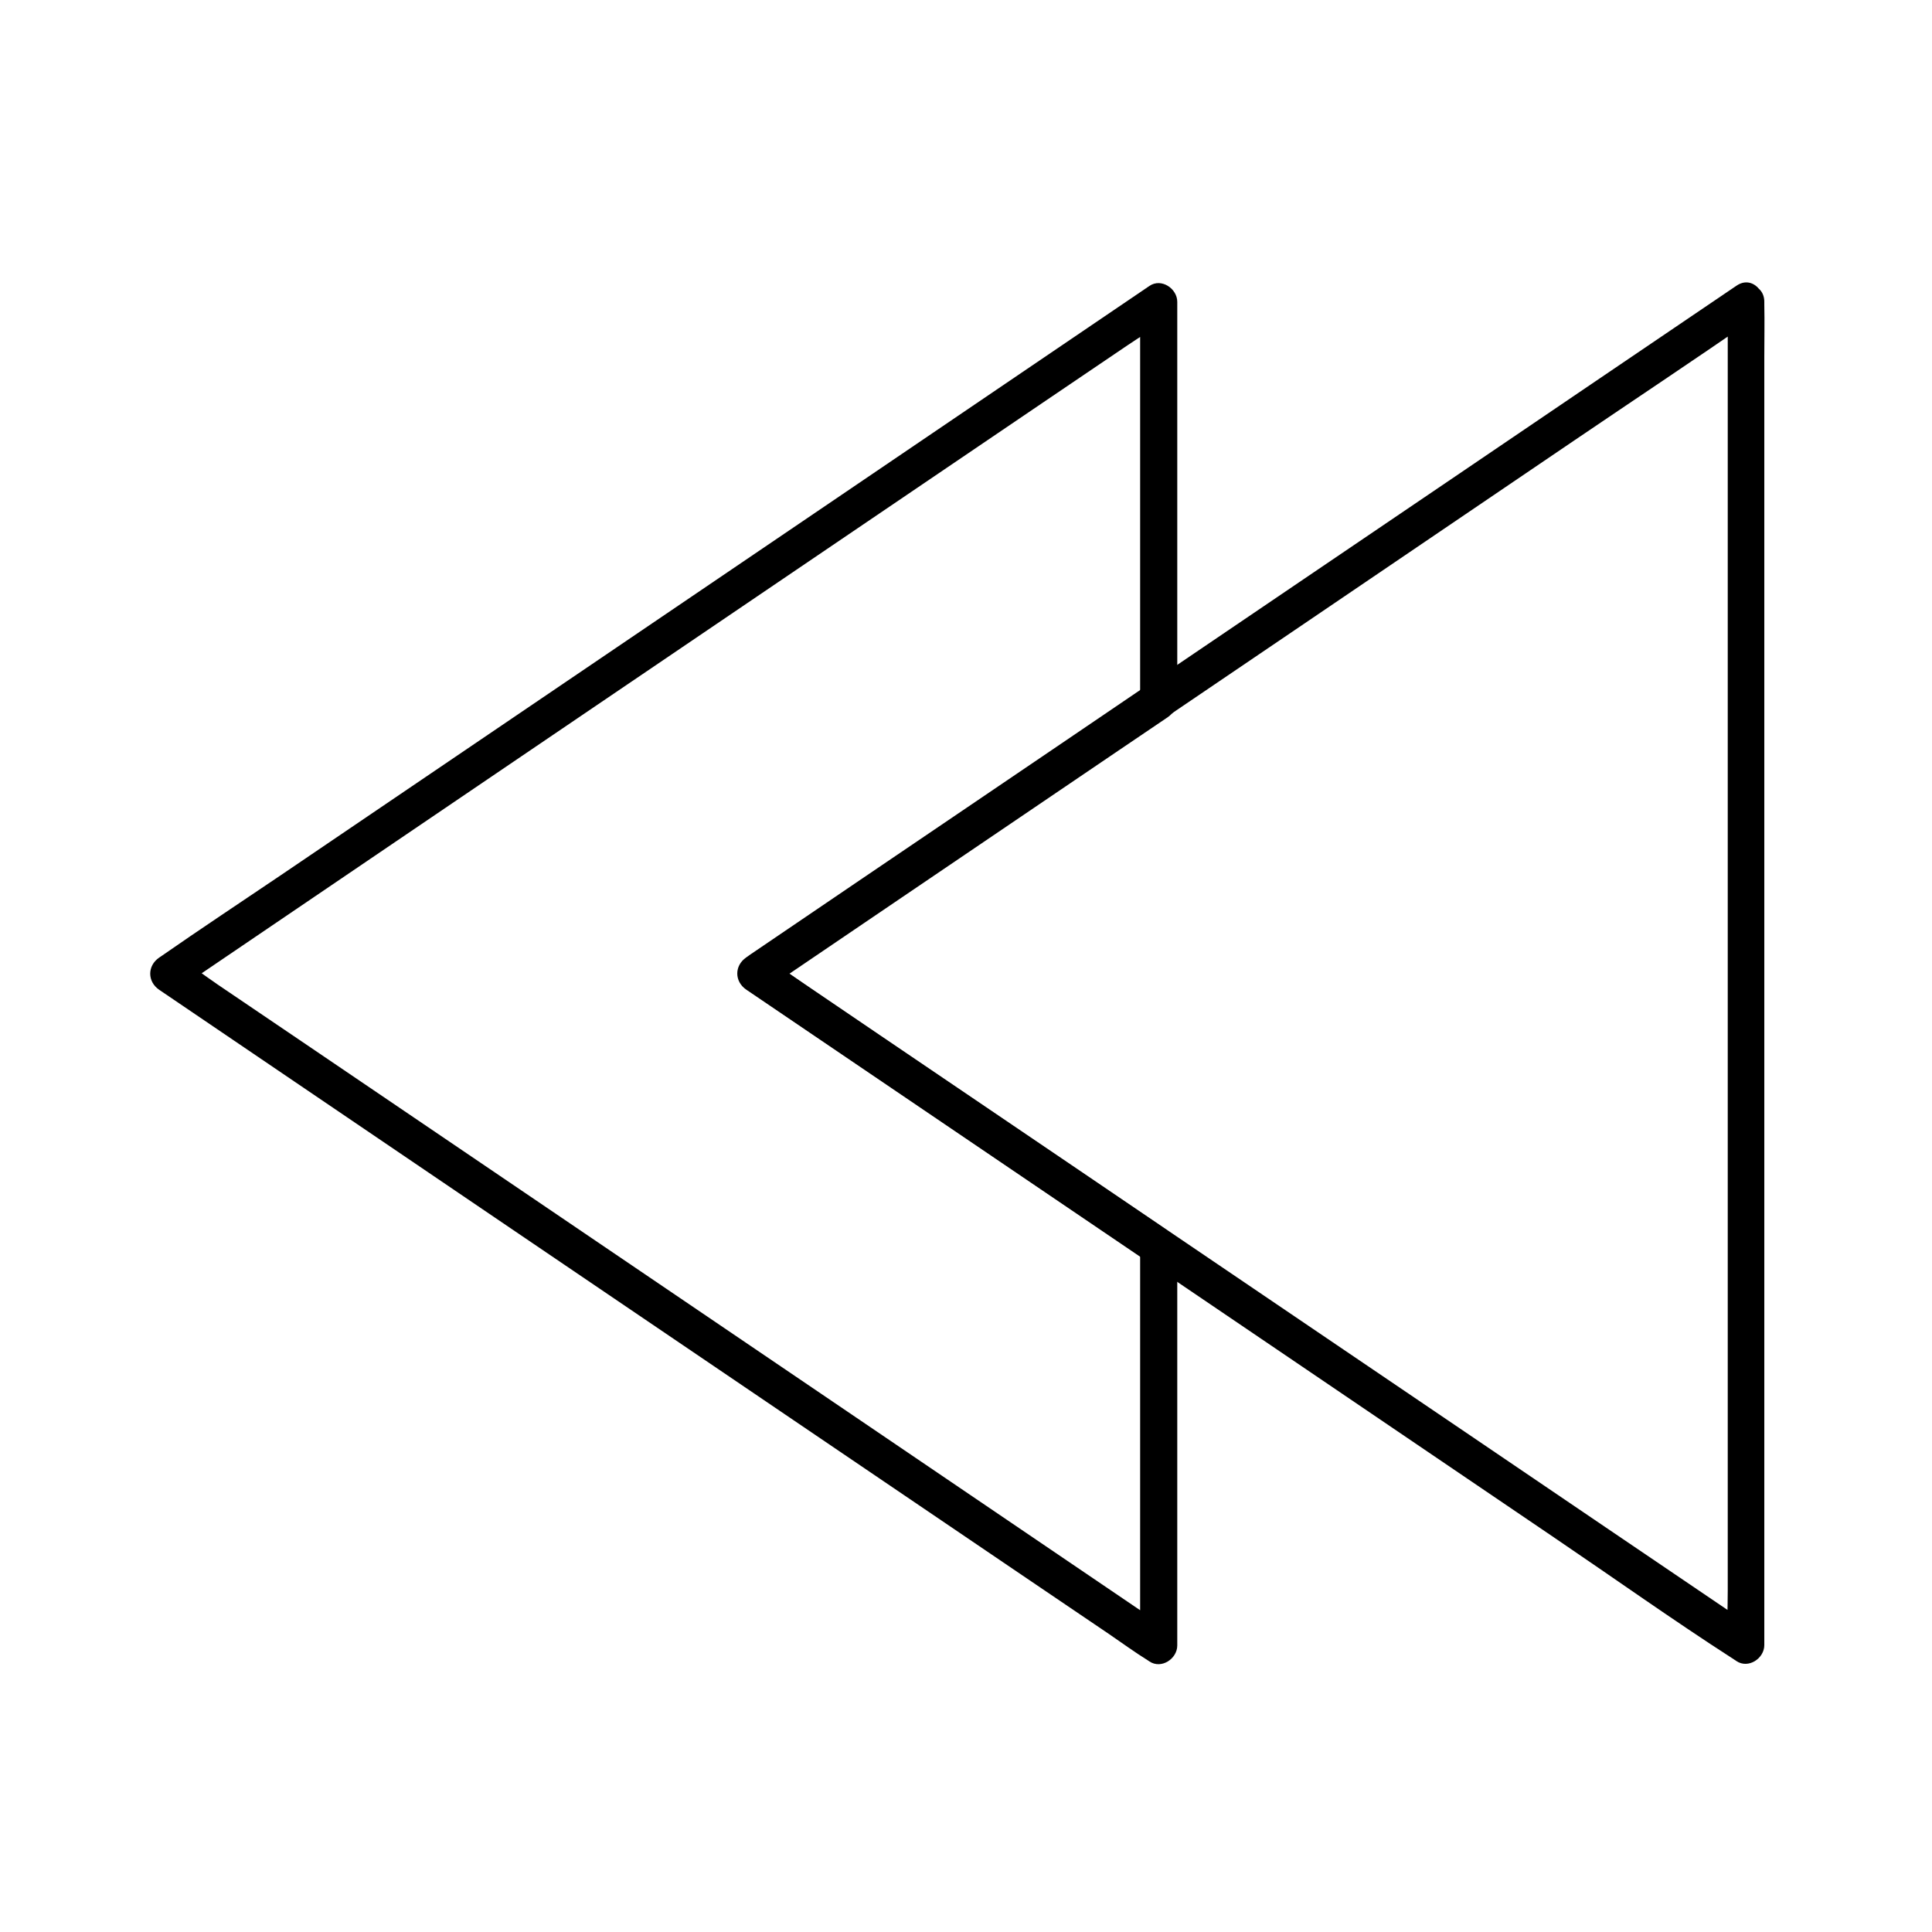 <?xml version="1.0" encoding="UTF-8"?>
<!-- Uploaded to: SVG Repo, www.svgrepo.com, Generator: SVG Repo Mixer Tools -->
<svg fill="#000000" width="800px" height="800px" version="1.1" viewBox="144 144 512 512" xmlns="http://www.w3.org/2000/svg">
 <g>
  <path d="m448.61 325.41c-12.055 8.168-24.059 16.336-36.113 24.5-19.141 12.988-38.328 25.977-57.465 38.965-4.379 2.953-8.707 5.902-13.086 8.855-3.148 2.164-3.148 6.348 0 8.512 12.055 8.168 24.059 16.336 36.113 24.5 19.141 12.988 38.328 25.977 57.465 38.965 4.379 2.953 8.707 5.902 13.086 8.855-0.836-1.426-1.625-2.856-2.461-4.231v35.672 56.875 13.086c2.461-1.426 4.922-2.856 7.379-4.231-8.707-5.902-17.418-11.809-26.176-17.762-20.91-14.219-41.871-28.387-62.781-42.605-25.238-17.121-50.48-34.242-75.719-51.363-21.797-14.809-43.641-29.57-65.438-44.379-7.231-4.871-14.414-9.789-21.648-14.66-3.394-2.312-6.691-4.871-10.234-6.938-0.148-0.098-0.297-0.195-0.441-0.297v8.512c8.707-5.902 17.418-11.809 26.176-17.762 20.91-14.219 41.871-28.387 62.781-42.605 25.238-17.121 50.48-34.242 75.719-51.363 21.797-14.809 43.641-29.57 65.438-44.379 7.231-4.871 14.414-9.789 21.648-14.66 3.394-2.312 7.035-4.43 10.234-6.938 0.148-0.098 0.297-0.195 0.441-0.297-2.461-1.426-4.922-2.856-7.379-4.231v35.672 56.875 13.086c0 6.348 9.84 6.348 9.84 0v-35.672-56.875-13.086c0-3.543-4.231-6.394-7.379-4.231-8.707 5.902-17.418 11.809-26.176 17.762-20.91 14.219-41.871 28.387-62.781 42.605-25.238 17.121-50.48 34.242-75.719 51.363-21.797 14.809-43.641 29.57-65.438 44.379-10.629 7.184-21.352 14.27-31.883 21.598-0.148 0.098-0.297 0.195-0.441 0.297-3.148 2.164-3.148 6.348 0 8.512 8.707 5.902 17.418 11.809 26.176 17.762 20.91 14.219 41.871 28.387 62.781 42.605 25.238 17.121 50.48 34.242 75.719 51.363 21.797 14.809 43.641 29.57 65.438 44.379 7.231 4.871 14.414 9.789 21.648 14.66 3.394 2.312 6.742 4.773 10.234 6.938 0.148 0.098 0.297 0.195 0.441 0.297 3.148 2.117 7.379-0.688 7.379-4.231v-42.805-57.91c0-1.574 0.098-3.148 0-4.723-0.148-2.656-1.723-3.887-3.641-5.215-4.82-3.297-9.645-6.543-14.516-9.84-17.711-12.004-35.426-24.008-53.137-36.016-8.117-5.512-16.234-11.02-24.355-16.531-4.281-2.902-8.461-6.051-12.891-8.758-0.195-0.148-0.395-0.297-0.641-0.395v8.512c12.055-8.168 24.059-16.336 36.113-24.5 19.141-12.988 38.328-25.977 57.465-38.965 4.379-2.953 8.707-5.902 13.086-8.855 5.32-3.688 0.398-12.199-4.863-8.656z"/>
  <path d="m601.87 224.06v9.496 25.879 38.277 46.738 51.168 51.66 48.168 40.738 29.273c0 4.625-0.246 9.297 0 13.875v0.59c2.461-1.426 4.922-2.856 7.379-4.231-13.188-8.953-26.371-17.859-39.559-26.812-24.699-16.777-49.398-33.504-74.145-50.281-14.023-9.496-27.996-18.992-42.016-28.488-15.695-10.676-31.391-21.305-47.133-31.98-19.531-13.234-39.066-26.469-58.598-39.754-0.344-0.246-0.688-0.492-1.031-0.738v8.512c16.777-11.367 33.504-22.73 50.281-34.094 18.648-12.645 37.293-25.289 55.941-37.934 11.512-7.824 23.027-15.598 34.539-23.418 24.551-16.629 49.051-33.309 73.602-49.938 15.742-10.676 31.637-21.254 47.332-32.078 0.246-0.148 0.492-0.344 0.738-0.492 5.215-3.543 0.297-12.055-4.969-8.512-13.188 8.953-26.371 17.859-39.559 26.812-24.699 16.777-49.398 33.504-74.145 50.281-14.023 9.496-27.996 18.992-42.016 28.488-15.695 10.676-31.391 21.305-47.133 31.98-19.531 13.234-39.066 26.469-58.598 39.754-0.344 0.246-0.688 0.492-1.031 0.738-3.148 2.164-3.148 6.348 0 8.512 16.777 11.367 33.504 22.73 50.281 34.094 18.648 12.645 37.293 25.289 55.941 37.934 11.512 7.824 23.027 15.598 34.539 23.418 24.551 16.629 49.051 33.309 73.602 49.938 15.742 10.676 31.293 21.746 47.332 32.078 0.246 0.148 0.492 0.344 0.738 0.492 3.148 2.117 7.379-0.688 7.379-4.231v-9.496-25.879-38.277-46.738-51.168-51.66-48.168-40.738-29.273c0-4.625 0.098-9.25 0-13.875v-0.59c0.145-6.398-9.695-6.398-9.695-0.051z"/>
 </g>
</svg>